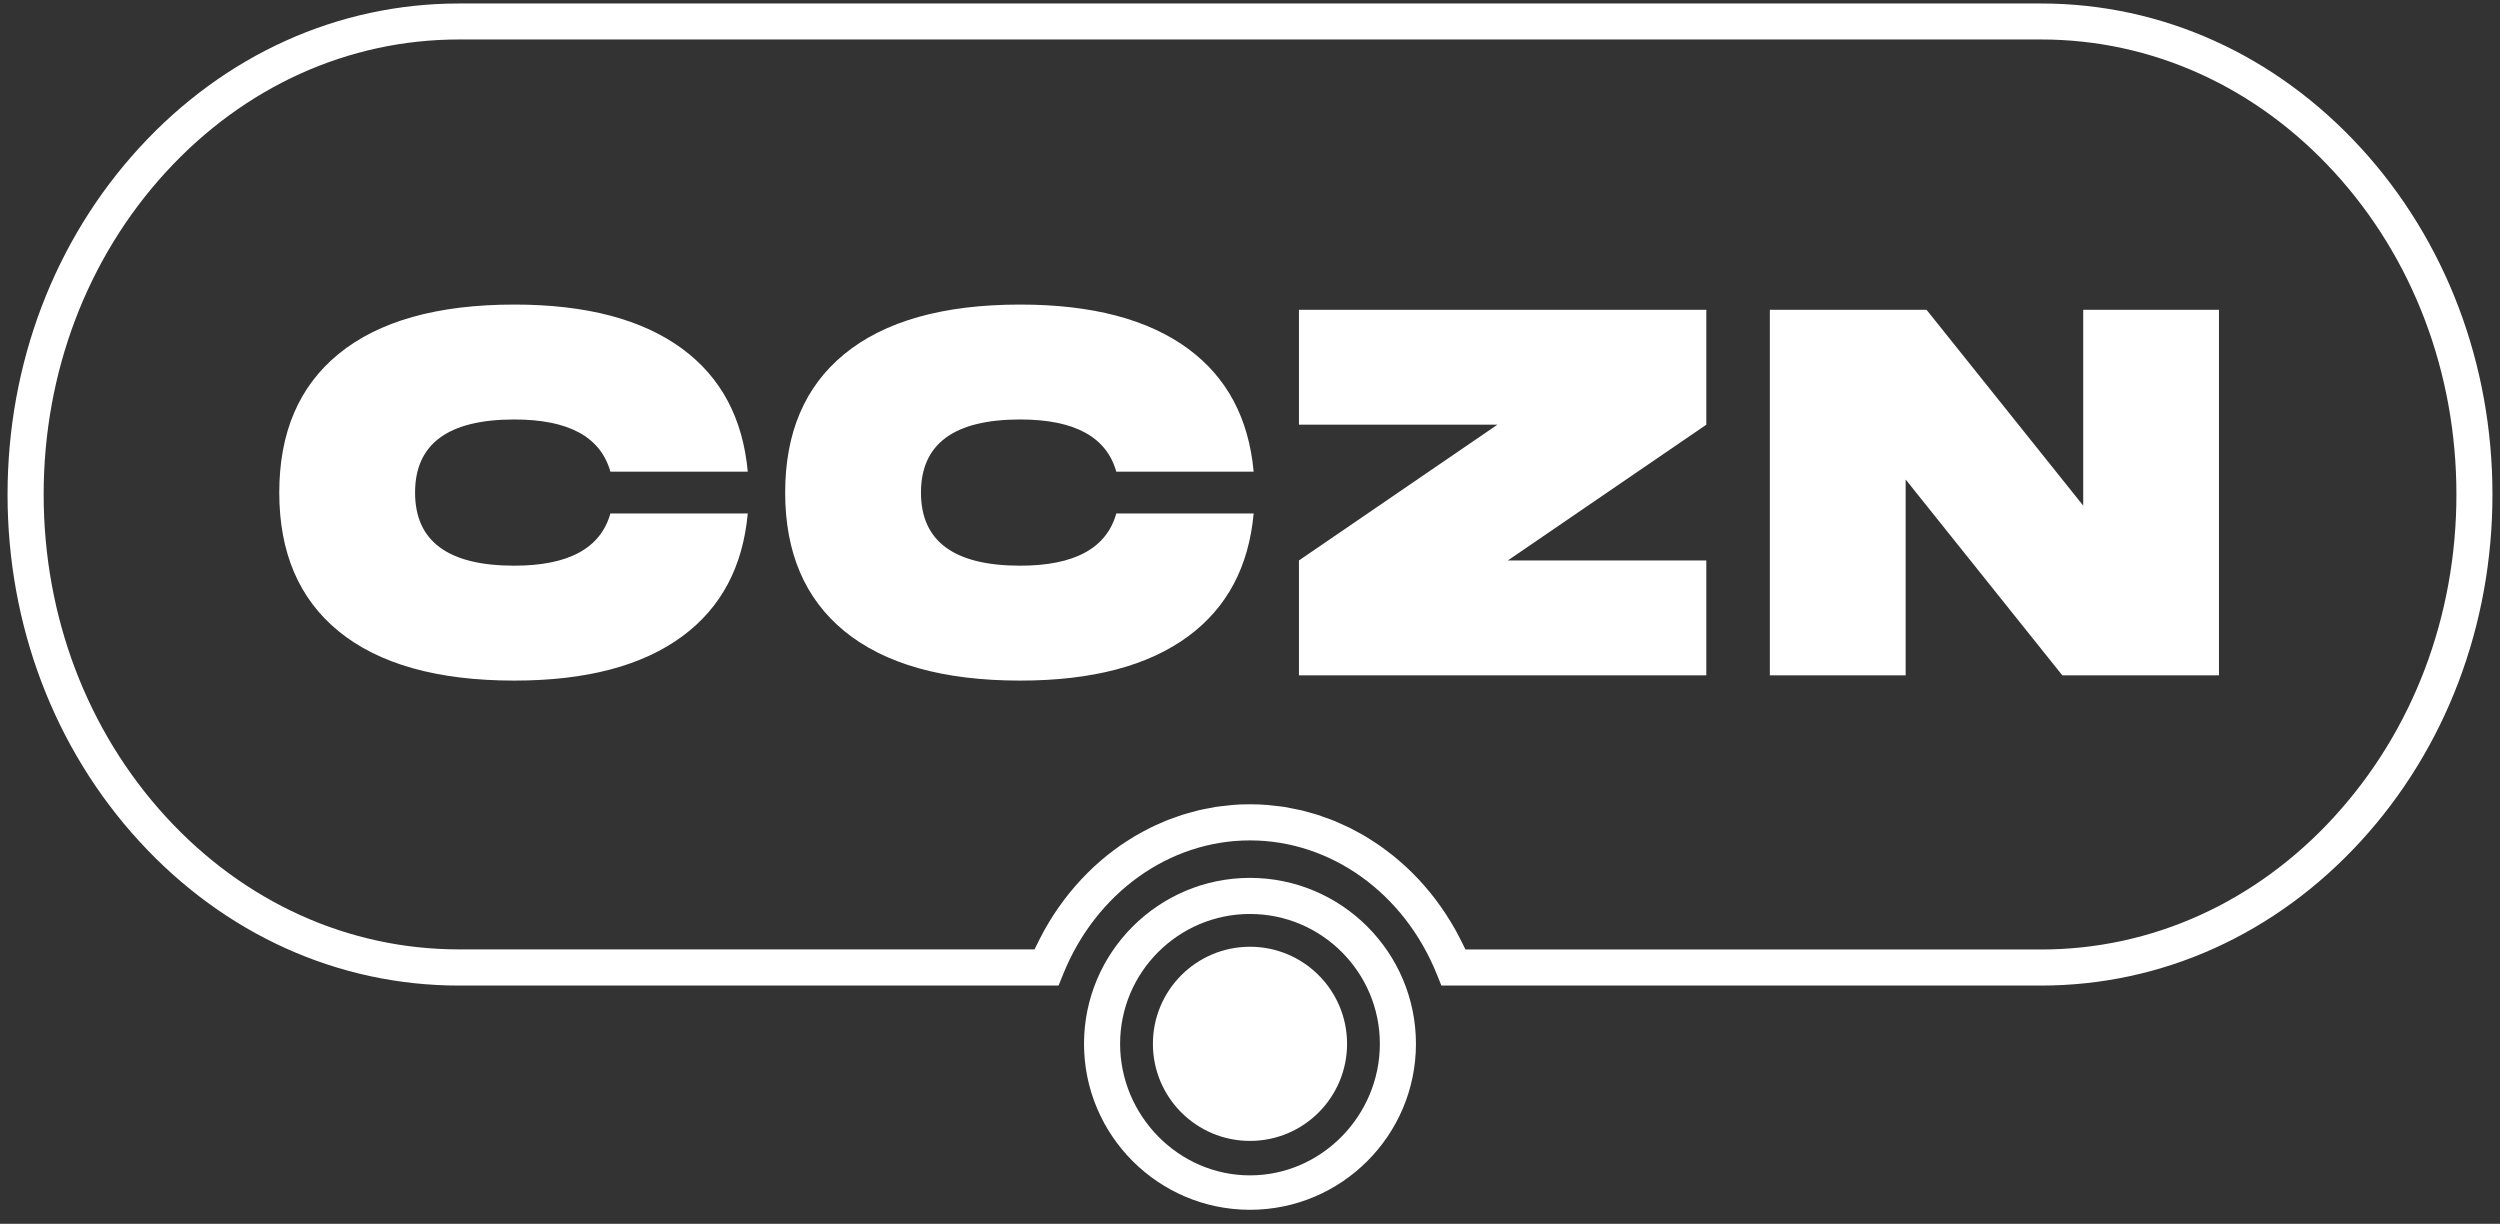 <svg xmlns="http://www.w3.org/2000/svg" width="143" height="70" viewBox="0 0 143 70" fill="none"><rect x="0" y="0" width="143" height="70" fill="#333333" stroke="none"/><path d="M135.039 8.459C130.16 3.133 123.667 0.2 116.753 0.2H26.247C19.333 0.2 12.84 3.133 7.961 8.459C3.106 13.761 0.432 20.802 0.432 28.287C0.432 35.772 3.106 42.816 7.961 48.115C12.84 53.442 19.333 56.374 26.247 56.374H60.551L60.812 55.727C62.684 51.076 66.878 48.071 71.499 48.071C76.12 48.071 80.314 51.076 82.186 55.727L82.447 56.374H116.753C123.667 56.374 130.16 53.442 135.039 48.115C139.894 42.814 142.568 35.772 142.568 28.287C142.568 20.802 139.894 13.759 135.039 8.459ZM133.517 46.722C129.034 51.616 123.081 54.311 116.753 54.311H83.824C83.796 54.249 83.763 54.191 83.735 54.13C83.664 53.981 83.59 53.834 83.515 53.689C83.43 53.522 83.342 53.354 83.251 53.19C83.171 53.047 83.089 52.909 83.005 52.77C82.91 52.612 82.812 52.453 82.711 52.299C82.624 52.163 82.533 52.031 82.44 51.899C82.335 51.748 82.227 51.601 82.118 51.456C82.021 51.329 81.922 51.203 81.824 51.08C81.71 50.939 81.593 50.801 81.474 50.665C81.37 50.546 81.265 50.429 81.157 50.313C81.034 50.181 80.91 50.055 80.783 49.928C80.672 49.818 80.562 49.709 80.447 49.602C80.316 49.481 80.182 49.364 80.048 49.247C79.931 49.147 79.814 49.046 79.693 48.949C79.555 48.838 79.414 48.731 79.27 48.625C79.148 48.534 79.025 48.443 78.9 48.356C78.755 48.255 78.604 48.158 78.455 48.063C78.327 47.982 78.2 47.9 78.07 47.823C77.918 47.732 77.761 47.648 77.603 47.565C77.471 47.494 77.341 47.421 77.207 47.354C77.046 47.274 76.881 47.202 76.717 47.129C76.583 47.07 76.449 47.006 76.313 46.951C76.144 46.882 75.973 46.822 75.8 46.761C75.664 46.712 75.53 46.66 75.392 46.616C75.213 46.558 75.033 46.511 74.851 46.461C74.717 46.424 74.583 46.383 74.447 46.351C74.255 46.307 74.062 46.271 73.868 46.234C73.74 46.21 73.611 46.18 73.481 46.16C73.265 46.126 73.046 46.104 72.826 46.081C72.716 46.07 72.608 46.052 72.498 46.044C72.167 46.018 71.834 46.005 71.499 46.005C70.997 46.005 70.831 46.02 70.5 46.044C70.39 46.054 70.282 46.07 70.172 46.081C69.953 46.104 69.733 46.126 69.515 46.16C69.385 46.18 69.258 46.21 69.13 46.234C68.937 46.271 68.741 46.305 68.549 46.351C68.414 46.383 68.28 46.424 68.146 46.461C67.965 46.511 67.783 46.558 67.604 46.616C67.466 46.66 67.332 46.711 67.198 46.759C67.025 46.82 66.854 46.88 66.685 46.949C66.549 47.005 66.415 47.066 66.281 47.126C66.117 47.198 65.952 47.271 65.792 47.351C65.658 47.418 65.527 47.488 65.395 47.559C65.239 47.643 65.083 47.727 64.928 47.818C64.798 47.894 64.671 47.976 64.543 48.058C64.394 48.153 64.243 48.249 64.098 48.35C63.973 48.438 63.851 48.529 63.728 48.62C63.584 48.726 63.443 48.832 63.305 48.944C63.186 49.04 63.069 49.141 62.952 49.241C62.816 49.359 62.682 49.476 62.552 49.597C62.438 49.703 62.327 49.811 62.217 49.922C62.09 50.049 61.964 50.178 61.843 50.308C61.735 50.423 61.63 50.54 61.526 50.659C61.407 50.795 61.292 50.933 61.176 51.074C61.076 51.197 60.979 51.324 60.882 51.45C60.773 51.596 60.665 51.742 60.56 51.893C60.467 52.025 60.378 52.157 60.289 52.293C60.188 52.448 60.092 52.606 59.995 52.764C59.911 52.904 59.829 53.043 59.749 53.185C59.658 53.349 59.57 53.514 59.485 53.684C59.41 53.829 59.336 53.976 59.265 54.124C59.237 54.186 59.204 54.244 59.176 54.305H26.248C19.921 54.305 13.968 51.61 9.485 46.716C4.98 41.796 2.497 35.249 2.497 28.282C2.497 21.314 4.98 14.766 9.485 9.847C13.968 4.953 19.921 2.258 26.248 2.258H116.755C123.083 2.258 129.036 4.953 133.519 9.847C138.024 14.768 140.507 21.314 140.507 28.282C140.507 35.249 138.024 41.796 133.519 46.716L133.517 46.722Z" fill="white"></path><path d="M71.499 69.2C66.264 69.2 62.006 64.942 62.006 59.707C62.006 54.472 66.264 50.215 71.499 50.215C76.734 50.215 80.992 54.472 80.992 59.707C80.992 64.942 76.734 69.2 71.499 69.2ZM71.499 52.279C67.403 52.279 64.07 55.611 64.07 59.707C64.07 63.803 67.403 67.231 71.499 67.231C75.595 67.231 78.928 63.805 78.928 59.707C78.928 55.61 75.595 52.279 71.499 52.279Z" fill="white"></path><path d="M77.052 59.707C77.052 62.774 74.566 65.26 71.499 65.26C68.432 65.26 65.946 62.774 65.946 59.707C65.946 56.641 68.432 54.154 71.499 54.154C74.566 54.154 77.052 56.641 77.052 59.707Z" fill="white"></path><path d="M42.772 29.37C42.493 32.417 41.248 34.758 39.037 36.39C36.746 38.083 33.54 38.93 29.418 38.93C25.017 38.93 21.661 37.985 19.35 36.092C17.1 34.24 15.974 31.602 15.974 28.176C15.974 24.75 17.098 22.111 19.35 20.259C21.659 18.366 25.017 17.421 29.418 17.421C33.54 17.421 36.746 18.268 39.037 19.959C41.248 21.593 42.493 23.933 42.772 26.981H34.915C34.356 24.99 32.525 23.994 29.418 23.994C25.634 23.994 23.742 25.388 23.742 28.176C23.742 30.963 25.634 32.357 29.418 32.357C32.523 32.357 34.356 31.361 34.915 29.37H42.772Z" fill="white"></path><path d="M71.709 29.37C71.43 32.417 70.185 34.758 67.974 36.39C65.684 38.083 62.477 38.93 58.355 38.93C53.954 38.93 50.599 37.985 48.288 36.092C46.038 34.24 44.912 31.602 44.912 28.176C44.912 24.75 46.036 22.111 48.288 20.259C50.597 18.366 53.954 17.421 58.355 17.421C62.477 17.421 65.684 18.268 67.974 19.959C70.185 21.593 71.43 23.933 71.709 26.981H63.852C63.294 24.99 61.463 23.994 58.355 23.994C54.572 23.994 52.679 25.388 52.679 28.176C52.679 30.963 54.572 32.357 58.355 32.357C61.461 32.357 63.294 31.361 63.852 29.37H71.709Z" fill="white"></path><path d="M74.3 17.719V24.292H85.651L74.3 32.057V38.63H97.601V32.057H86.249L97.601 24.292V17.719H74.3Z" fill="white"></path><path d="M119.16 17.719V28.922L110.197 17.719H101.235V38.63H109.003V27.427L117.965 38.63H126.925V17.719H119.16Z" fill="white"></path></svg>